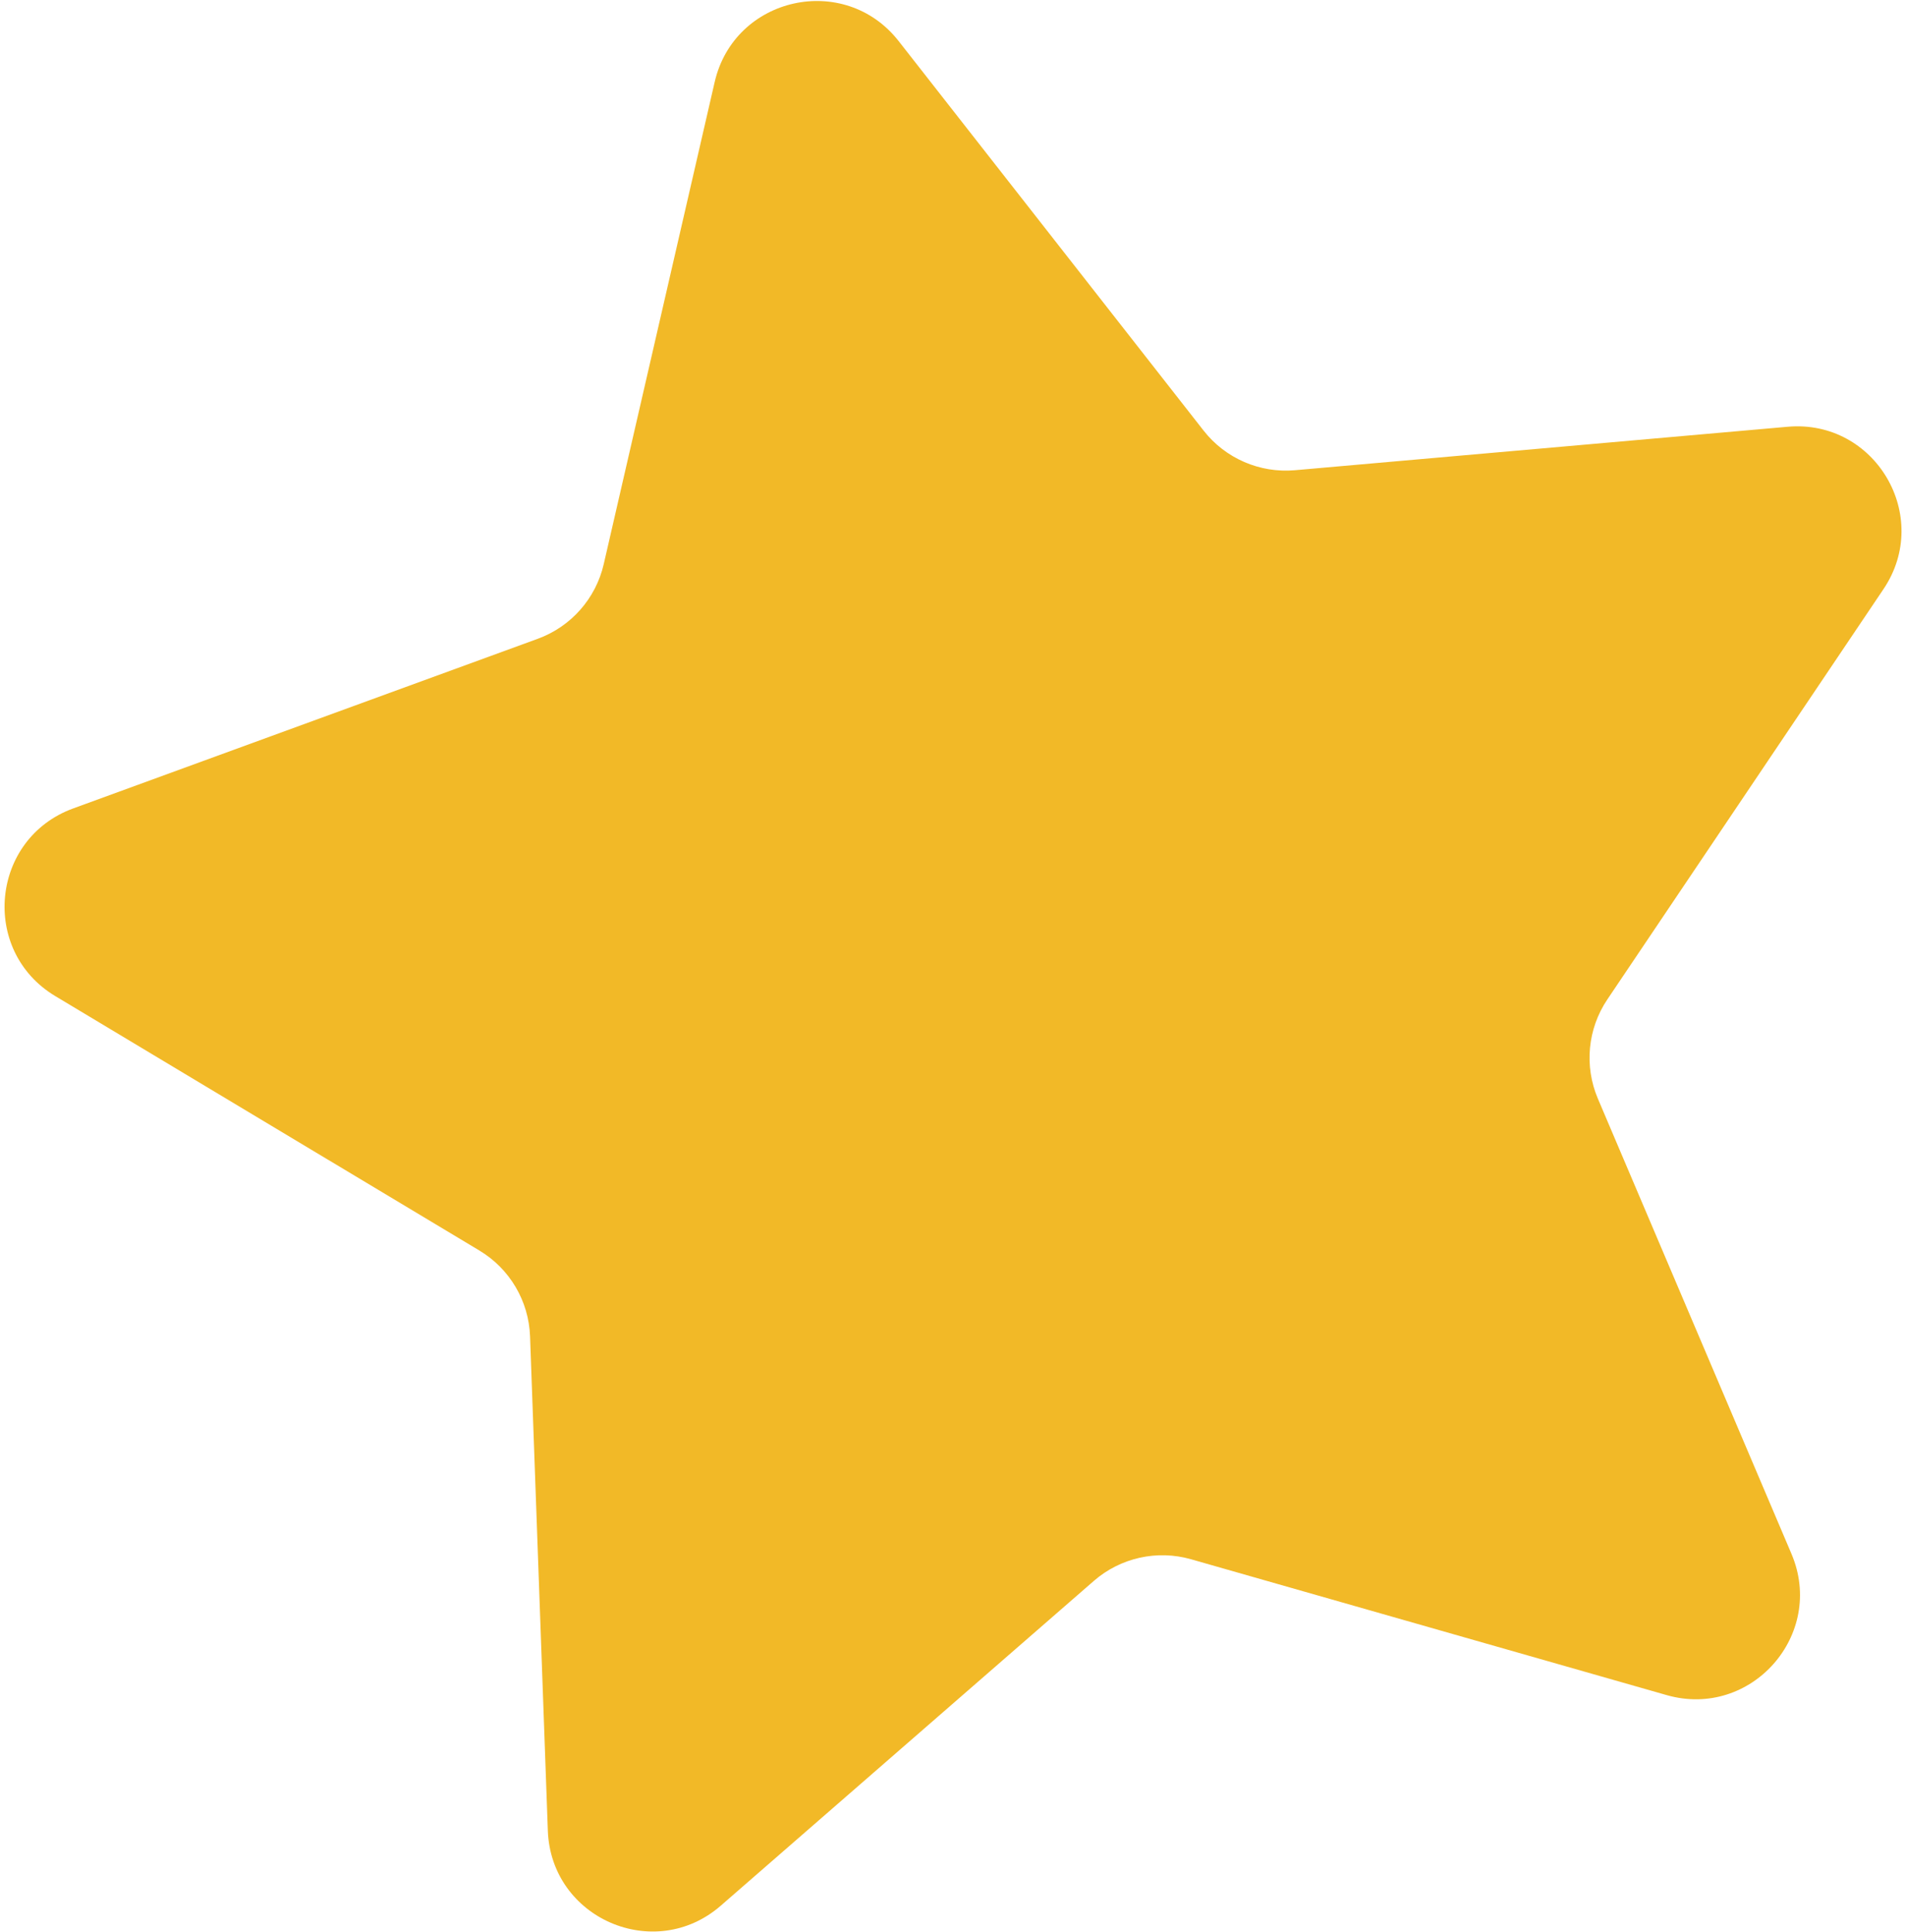 <?xml version="1.0" encoding="UTF-8"?> <svg xmlns="http://www.w3.org/2000/svg" width="365" height="370" viewBox="0 0 365 370" fill="none"> <path d="M136.858 15.719C140.63 -0.675 161.725 -5.371 172.096 7.874L230.485 82.45C234.659 87.781 241.246 90.638 247.99 90.043L342.339 81.722C359.096 80.244 370.081 98.855 360.688 112.811L307.805 191.388C304.025 197.005 303.343 204.152 305.993 210.383L343.063 297.542C349.647 313.022 335.341 329.221 319.165 324.601L228.093 298.588C221.583 296.728 214.574 298.288 209.468 302.734L138.03 364.923C125.341 375.968 105.515 367.368 104.911 350.556L101.507 255.903C101.264 249.137 97.614 242.953 91.809 239.471L10.588 190.746C-3.838 182.092 -1.785 160.579 14.017 154.809L102.986 122.322C109.346 120 114.099 114.619 115.617 108.021L136.858 15.719Z" fill="#F2B927"></path> </svg> 